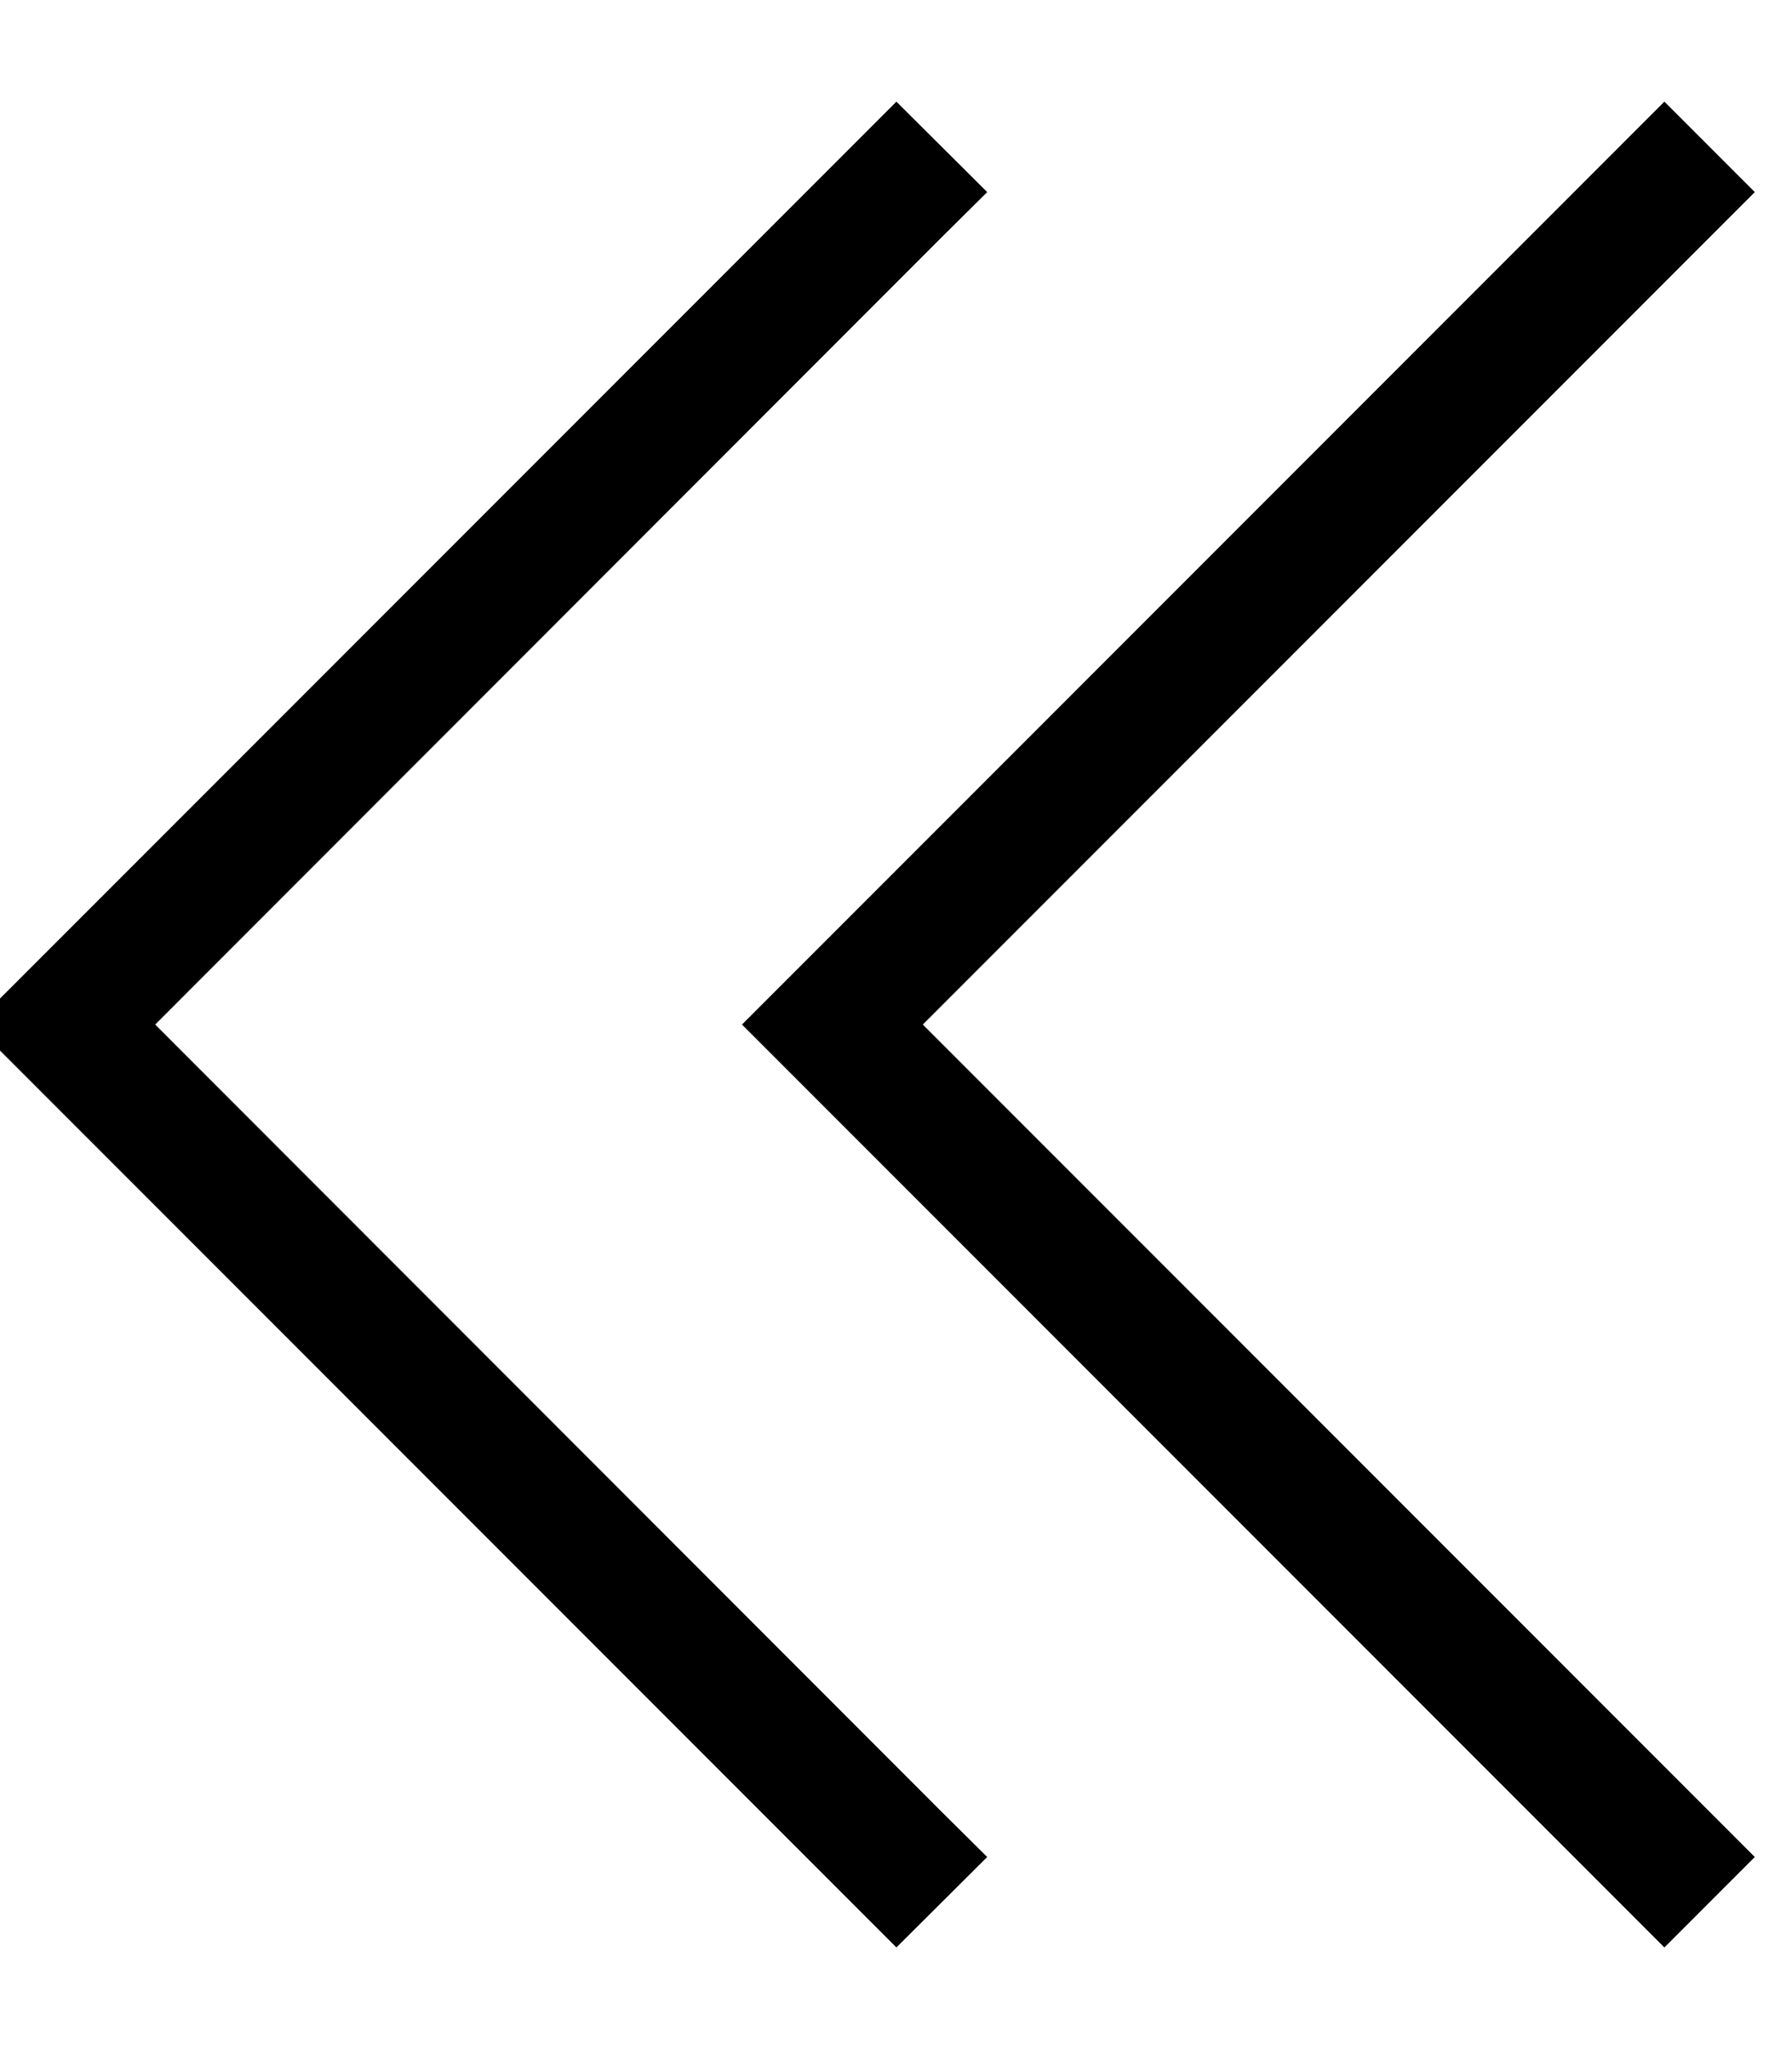 <svg xmlns="http://www.w3.org/2000/svg" viewBox="0 0 448 512"><!--! Font Awesome Pro 7.0.0 by @fontawesome - https://fontawesome.com License - https://fontawesome.com/license (Commercial License) Copyright 2025 Fonticons, Inc. --><path fill="currentColor" d="M4.8 244.7L-6.5 256 4.8 267.3 212.8 475.3 224.1 486.6 246.8 464 235.4 452.7 38.8 256 235.4 59.3 246.8 48 224.1 25.4 4.8 244.7zm192 0l-11.3 11.3 11.3 11.3 208 208 11.3 11.3 22.6-22.6-11.3-11.3-196.7-196.7 196.7-196.7 11.3-11.3-22.6-22.6-11.3 11.3-208 208z"/></svg>